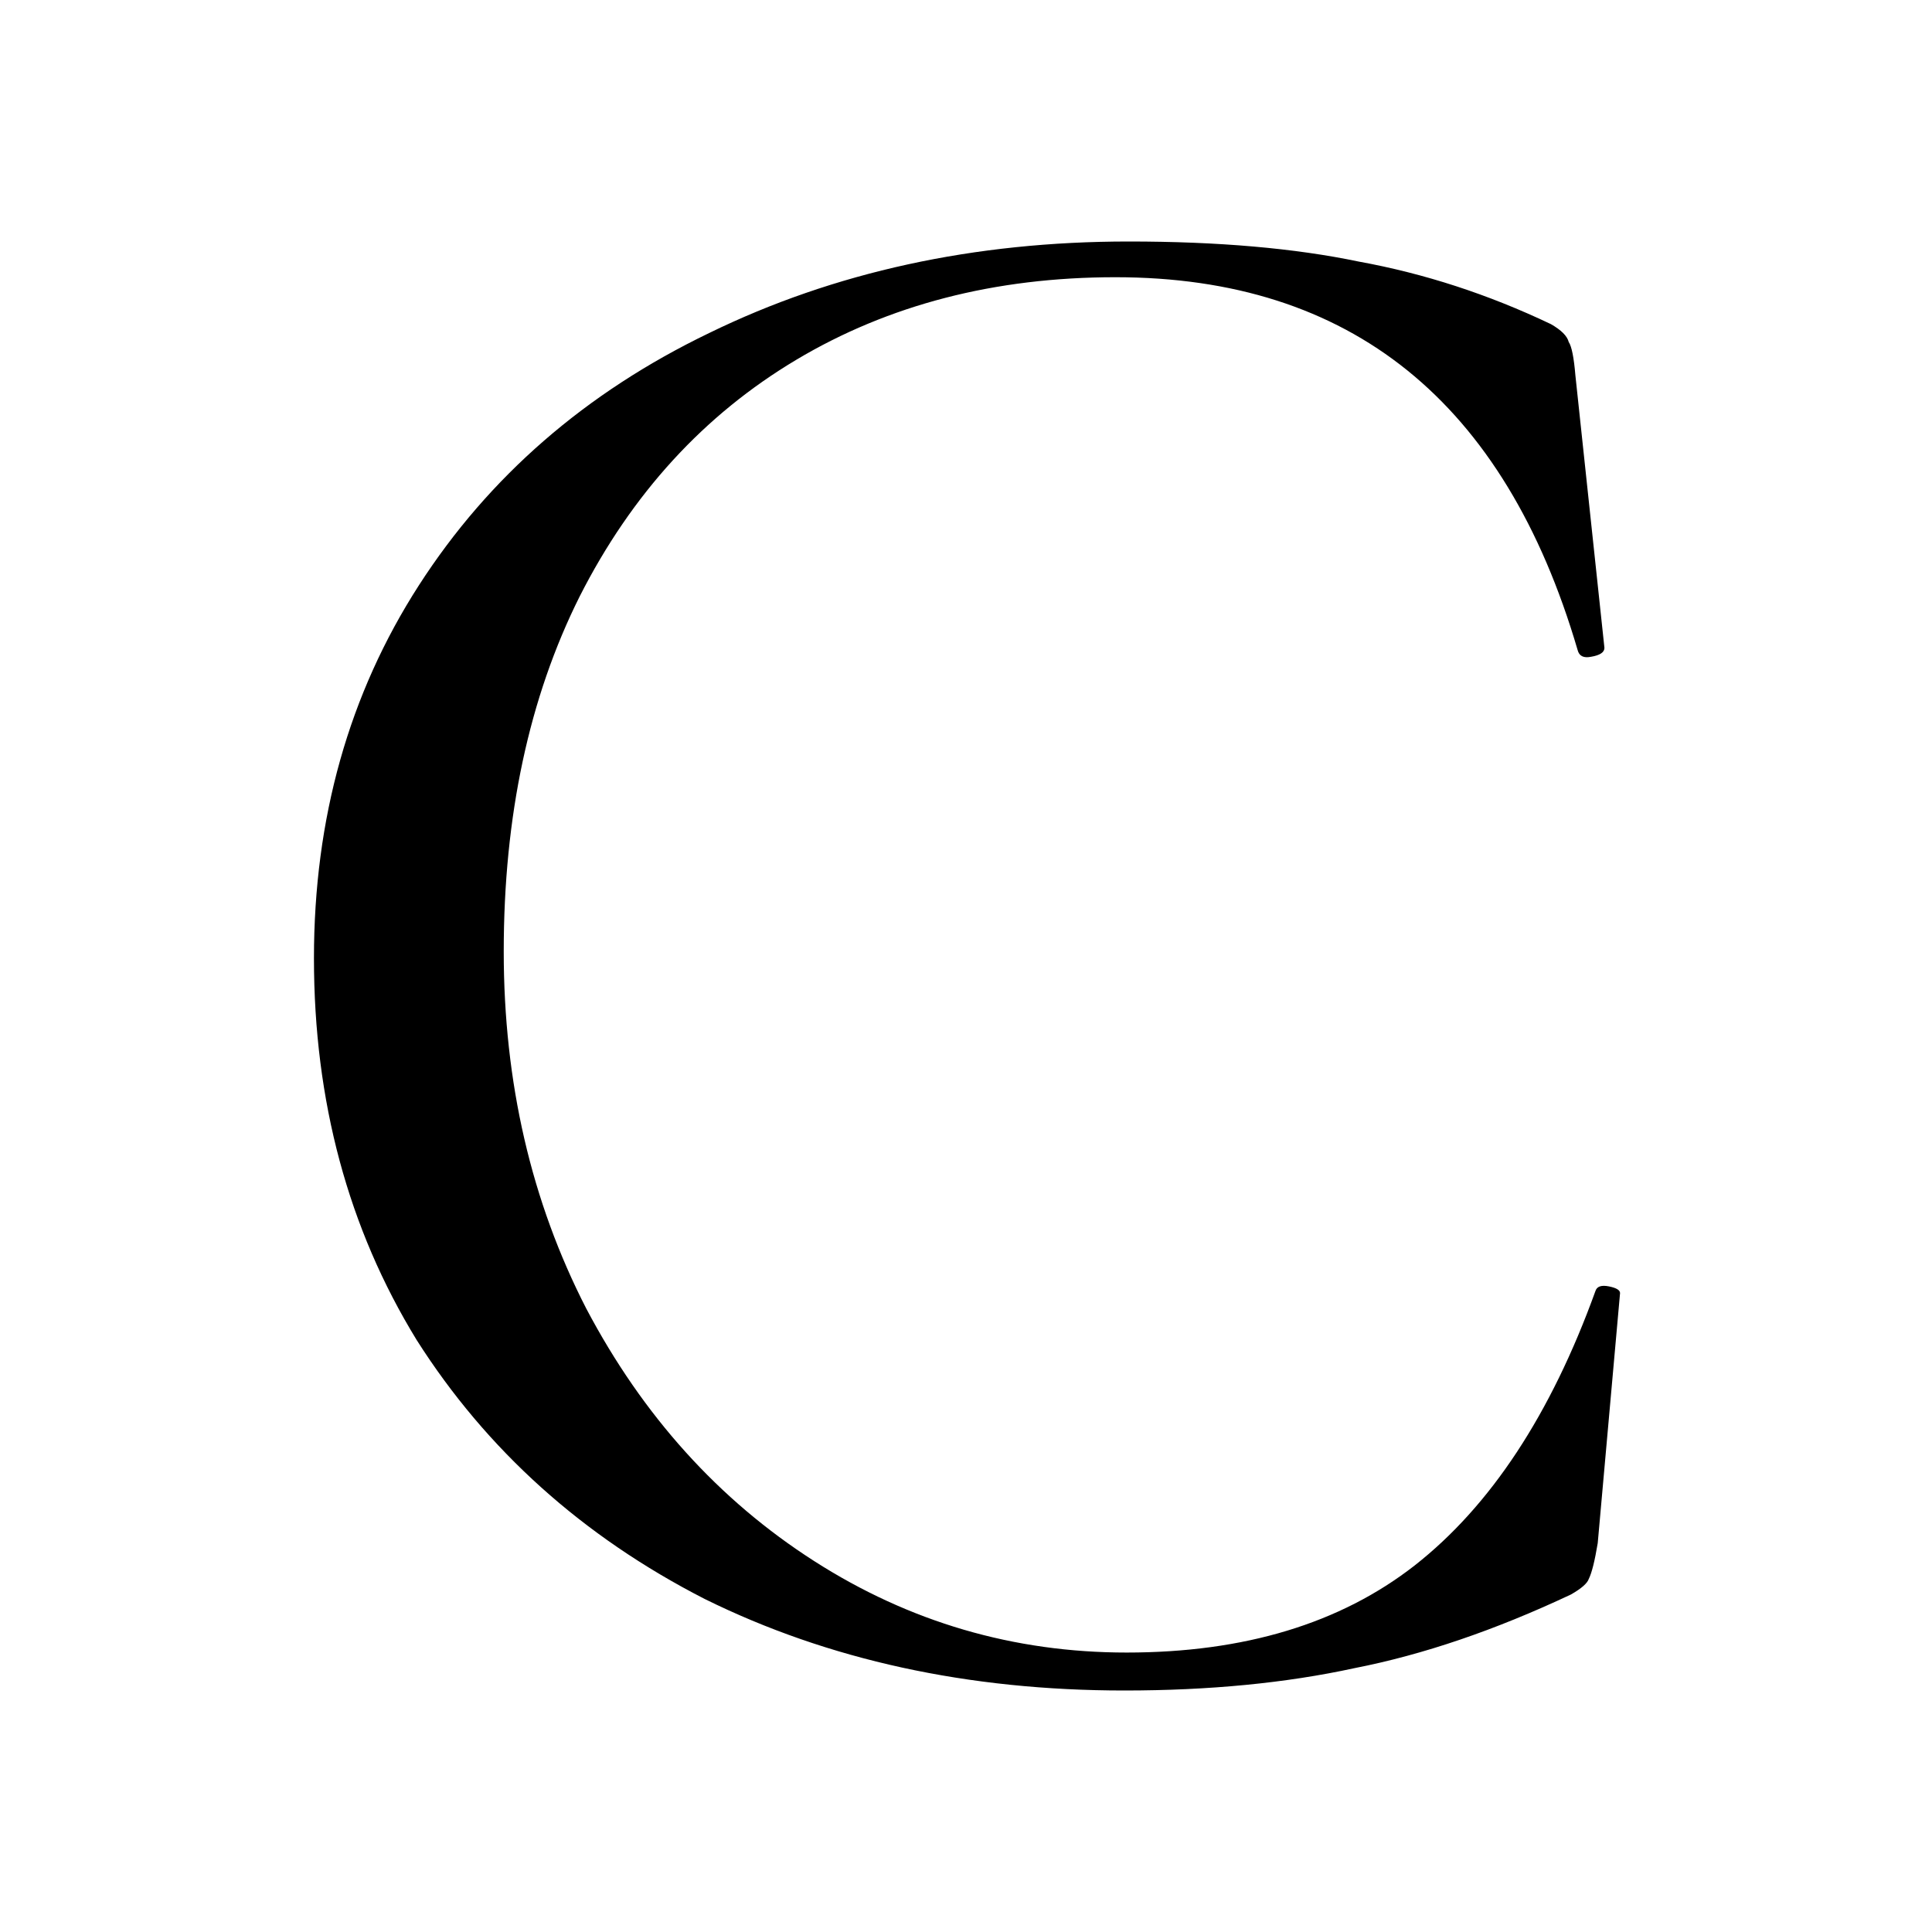 <svg width="160" height="160" viewBox="0 0 160 160" fill="none" xmlns="http://www.w3.org/2000/svg">
<rect width="160" height="160" fill="white"/>
<path d="M93.489 20C100.884 20 107.233 20.555 112.533 21.664C117.957 22.65 123.257 24.376 128.435 26.841C129.297 27.334 129.79 27.827 129.914 28.32C130.16 28.69 130.345 29.615 130.468 31.094L132.872 53.652C132.872 54.022 132.502 54.268 131.763 54.391C131.146 54.515 130.777 54.33 130.653 53.837C124.613 33.251 111.855 22.958 92.379 22.958C82.394 22.958 73.581 25.239 65.938 29.8C58.296 34.361 52.317 40.894 48.003 49.399C43.812 57.781 41.717 67.581 41.717 78.798C41.717 89.646 43.997 99.507 48.558 108.382C53.242 117.257 59.529 124.222 67.418 129.276C75.307 134.33 83.935 136.857 93.303 136.857C103.042 136.857 110.992 134.453 117.156 129.646C123.442 124.715 128.435 117.134 132.133 106.903C132.256 106.533 132.626 106.41 133.242 106.533C133.858 106.656 134.166 106.841 134.166 107.088L132.317 127.797C132.071 129.276 131.824 130.262 131.578 130.755C131.455 131.125 130.961 131.556 130.099 132.049C123.812 135.008 117.834 137.042 112.163 138.151C106.493 139.384 100.145 140 93.119 140C80.176 140 68.589 137.473 58.358 132.419C48.25 127.242 40.299 120.092 34.505 110.971C28.835 101.726 26 91.186 26 79.353C26 67.766 28.897 57.473 34.69 48.475C40.484 39.476 48.496 32.512 58.727 27.581C69.082 22.527 80.669 20 93.489 20Z" fill="black"/>
</svg>
